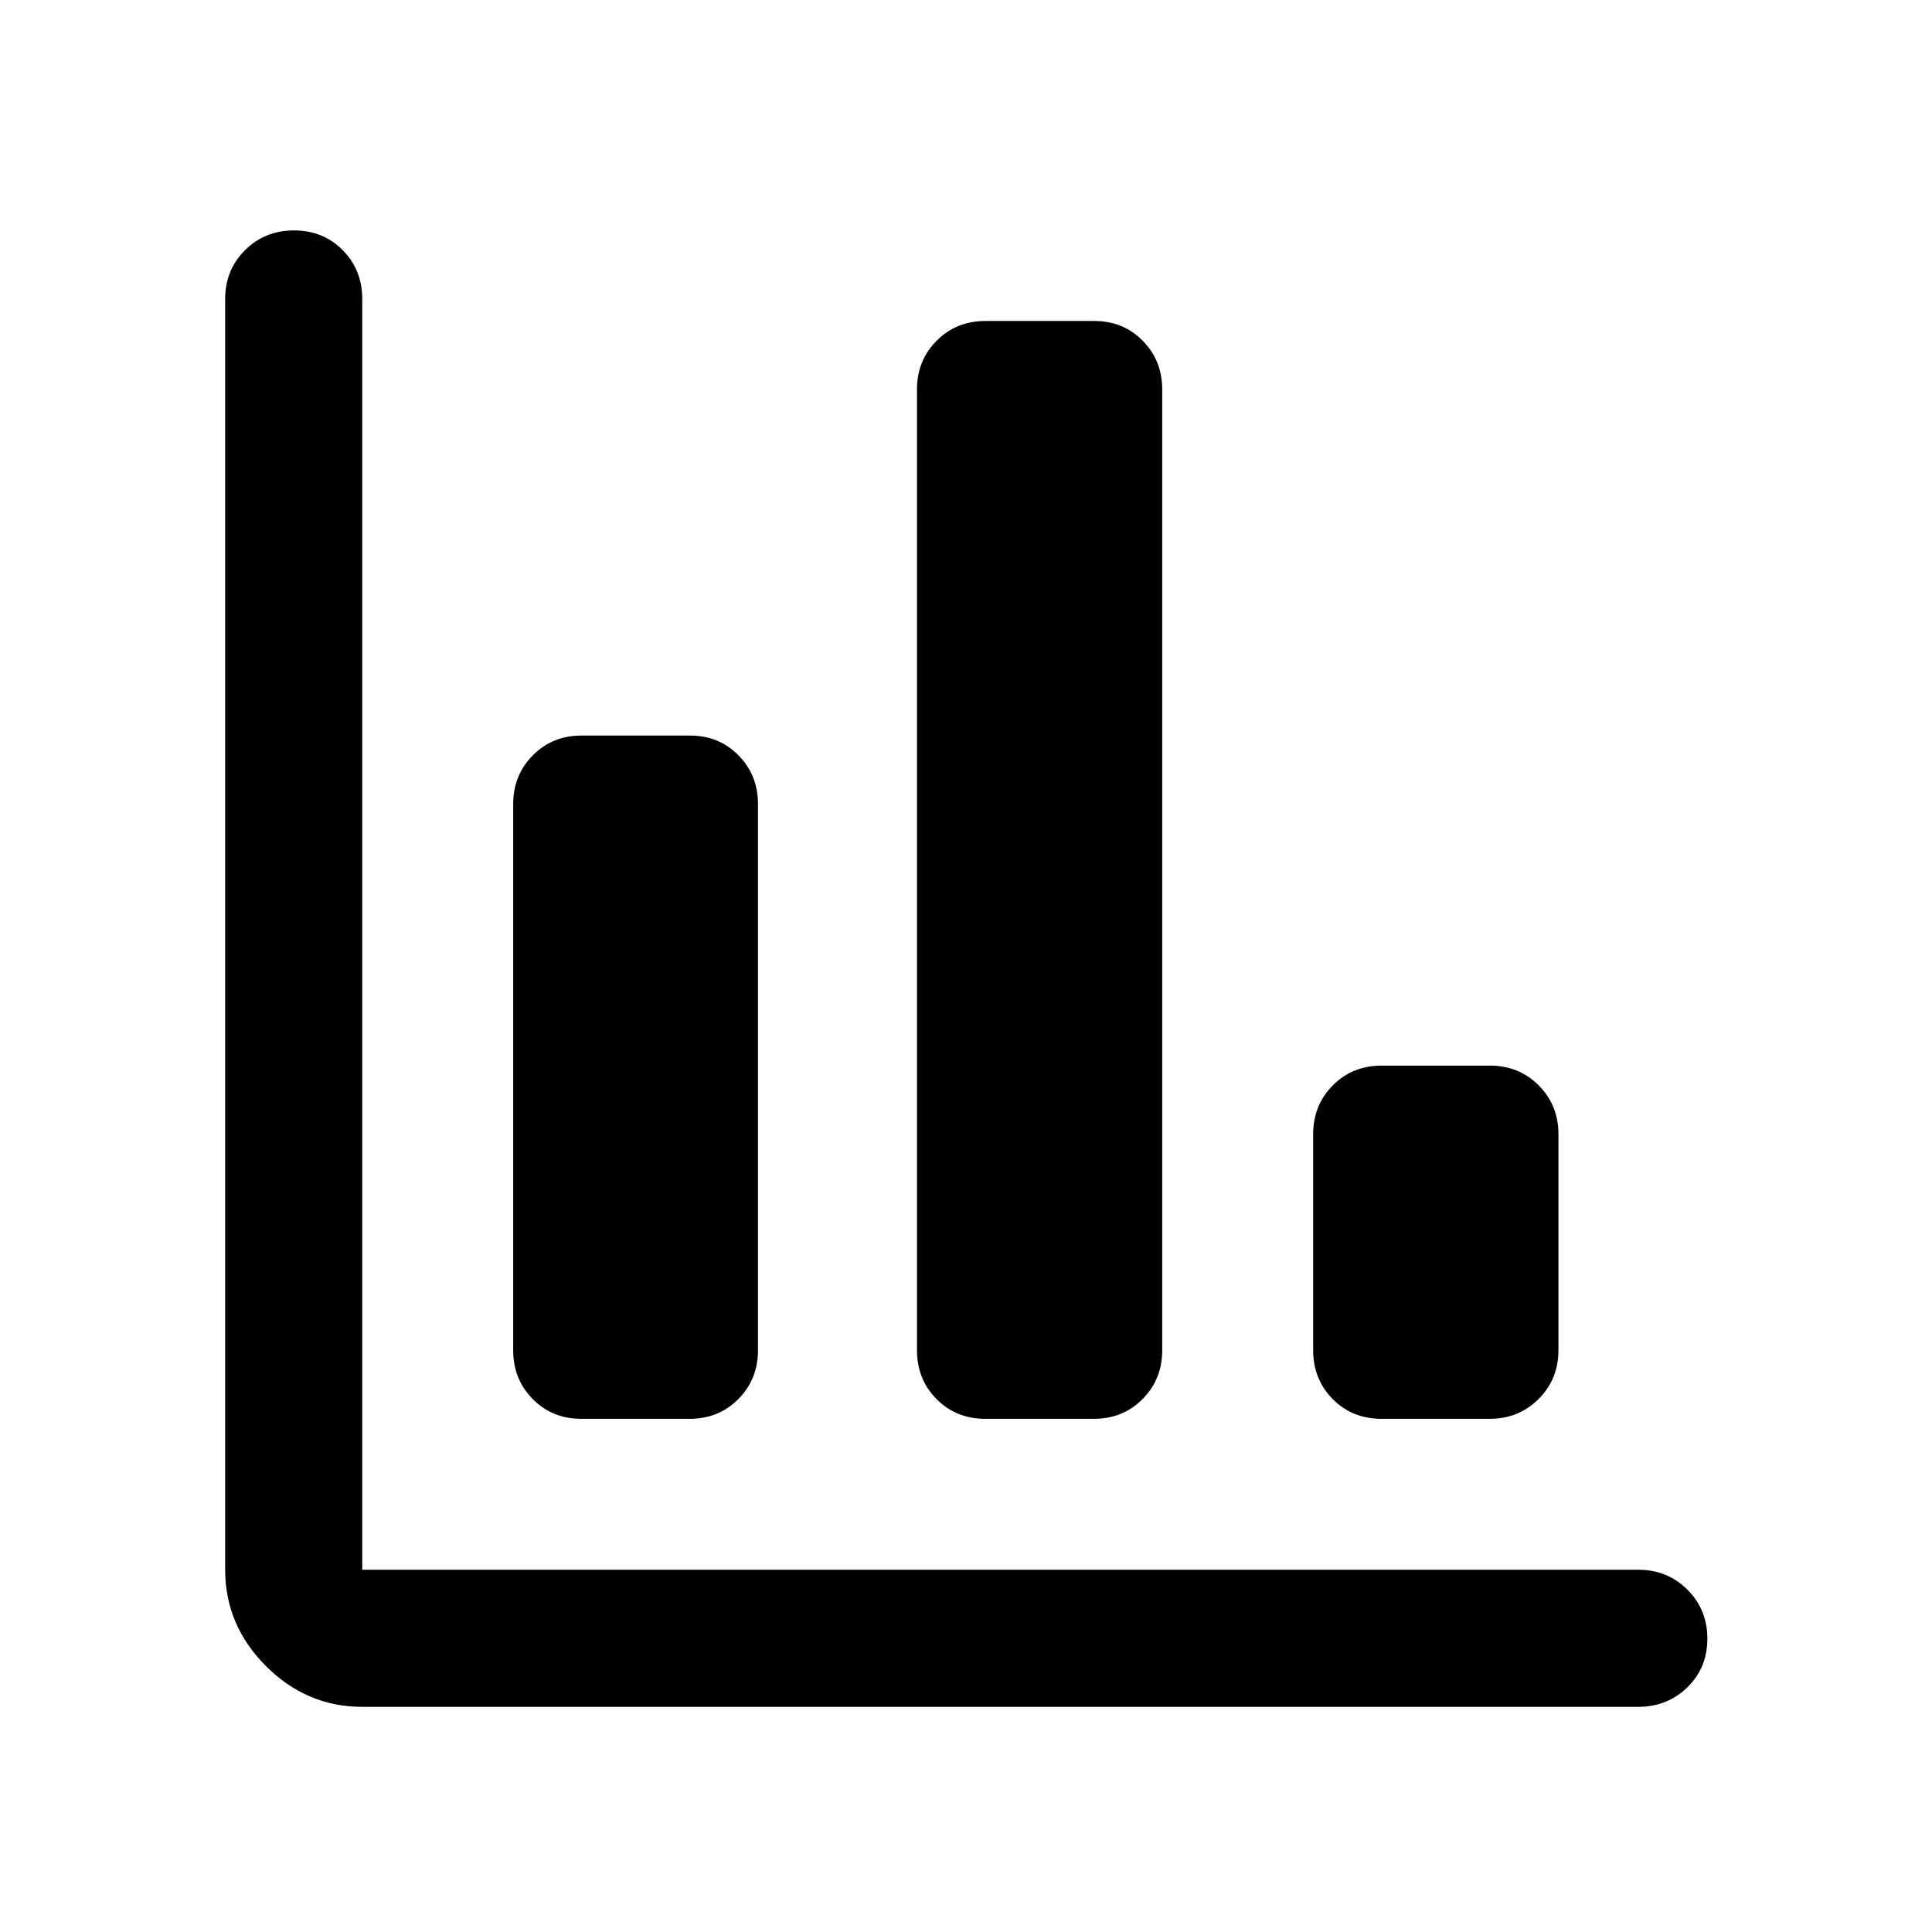 <svg width="48" height="48" viewBox="0 0 48 48" fill="none" xmlns="http://www.w3.org/2000/svg">
<path d="M9 42.406C8.081 42.406 7.283 42.068 6.607 41.393C5.932 40.717 5.594 39.919 5.594 39V7.428C5.594 6.947 5.758 6.543 6.087 6.216C6.416 5.888 6.822 5.725 7.306 5.725C7.789 5.725 8.192 5.888 8.515 6.216C8.839 6.543 9 6.947 9 7.428V39H40.704C41.184 39 41.59 39.164 41.922 39.493C42.253 39.822 42.419 40.228 42.419 40.712C42.419 41.195 42.253 41.598 41.922 41.921C41.59 42.244 41.184 42.406 40.704 42.406H9ZM14.436 35.25C13.959 35.25 13.558 35.086 13.235 34.759C12.912 34.431 12.75 34.027 12.75 33.546V19.978C12.75 19.497 12.913 19.093 13.238 18.766C13.564 18.438 13.965 18.275 14.443 18.275H17.146C17.623 18.275 18.024 18.438 18.347 18.766C18.67 19.093 18.832 19.497 18.832 19.978V33.546C18.832 34.027 18.669 34.431 18.344 34.759C18.019 35.086 17.617 35.25 17.139 35.25H14.436ZM24.48 35.25C23.994 35.25 23.59 35.086 23.267 34.759C22.943 34.431 22.782 34.027 22.782 33.546V9.678C22.782 9.197 22.944 8.793 23.27 8.466C23.595 8.138 24.001 7.975 24.486 7.975H27.189C27.667 7.975 28.067 8.138 28.39 8.466C28.714 8.793 28.875 9.197 28.875 9.678V33.546C28.875 34.027 28.713 34.431 28.387 34.759C28.062 35.086 27.66 35.25 27.183 35.25H24.48ZM34.323 35.25C33.838 35.25 33.433 35.086 33.11 34.759C32.787 34.431 32.625 34.027 32.625 33.546V28.178C32.625 27.697 32.788 27.293 33.113 26.966C33.439 26.638 33.844 26.475 34.33 26.475H37.021C37.498 26.475 37.901 26.638 38.228 26.966C38.555 27.293 38.719 27.697 38.719 28.178V33.546C38.719 34.027 38.554 34.431 38.225 34.759C37.896 35.086 37.492 35.25 37.014 35.25H34.323Z" fill="black"/>
</svg>
